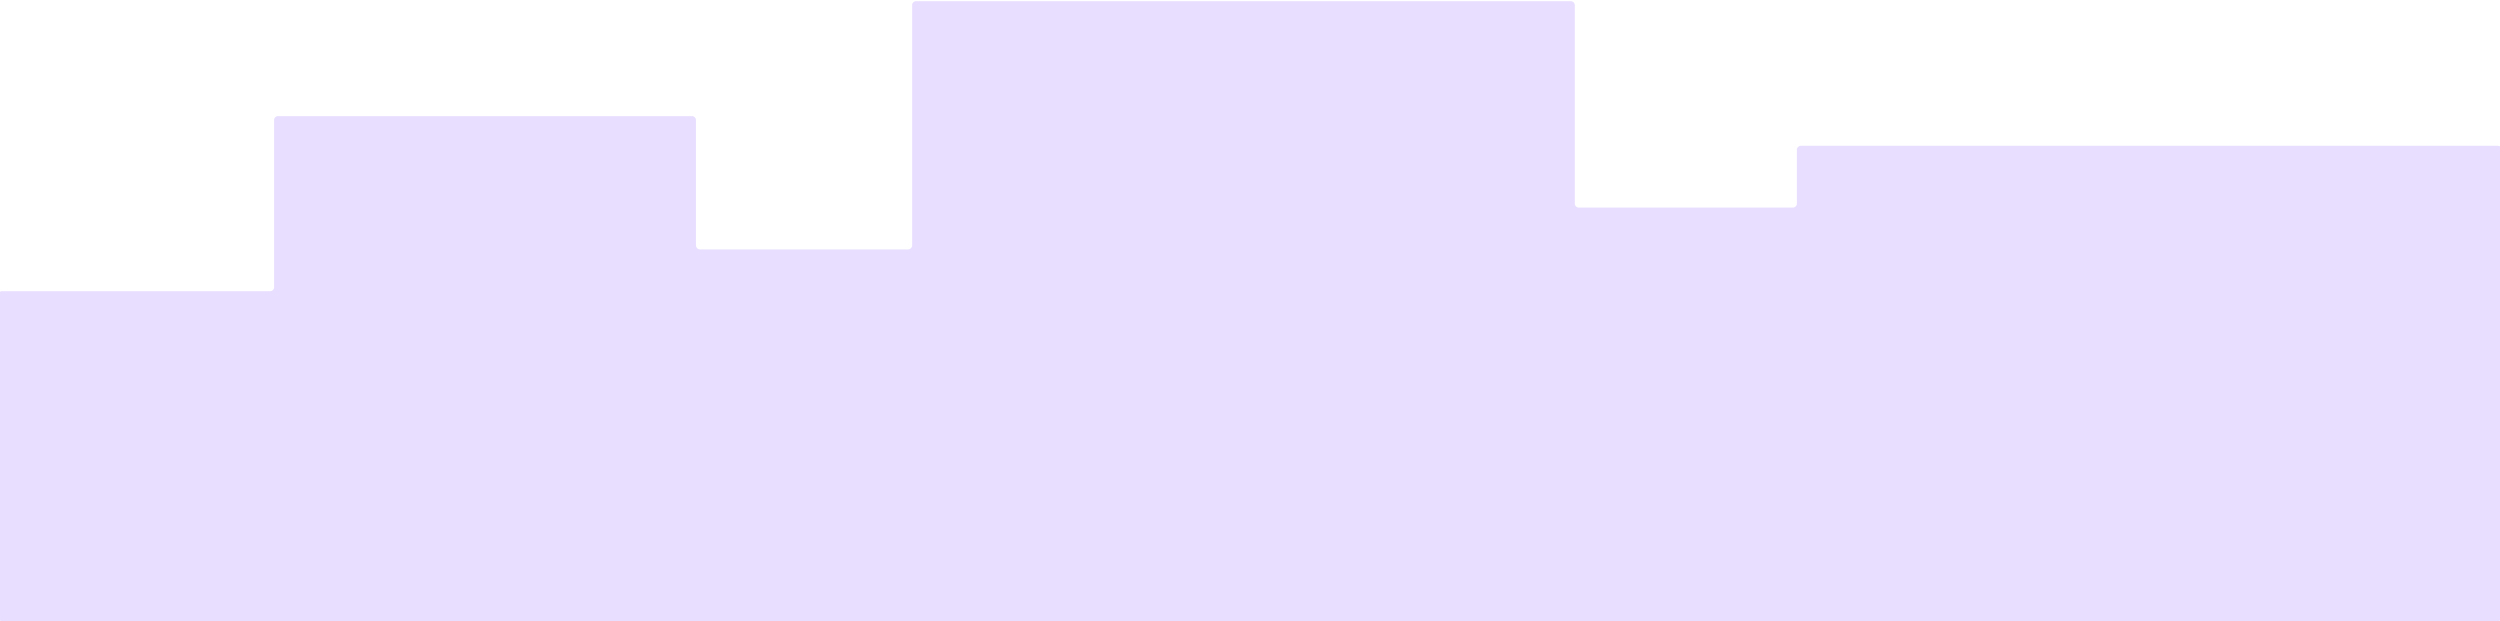 <svg width="1920" height="477" viewBox="0 0 1920 477" fill="none" xmlns="http://www.w3.org/2000/svg">
<path opacity="0.35" d="M207.5 223.62H1.5C-0.157 223.62 -1.5 224.963 -1.5 226.62V474C-1.5 475.657 -0.157 477 1.5 477H1918.5C1920.16 477 1921.5 475.657 1921.5 474V115C1921.5 113.343 1920.16 112 1918.5 112L1383 112C1381.34 112 1380 113.343 1380 115V156.414C1380 158.071 1378.66 159.414 1377 159.414H1212.43C1210.77 159.414 1209.43 158.071 1209.43 156.414V3.908C1209.43 2.251 1208.08 0.908 1206.43 0.908H703.516C701.859 0.908 700.516 2.251 700.516 3.908V188.517C700.516 190.174 699.173 191.517 697.516 191.517H537.5C535.843 191.517 534.5 190.174 534.5 188.517V92.19C534.5 90.533 533.157 89.19 531.5 89.19H213.5C211.843 89.19 210.5 90.533 210.5 92.19V220.62C210.5 222.276 209.157 223.62 207.5 223.62Z" fill="#BDA2FE"/>
</svg>
